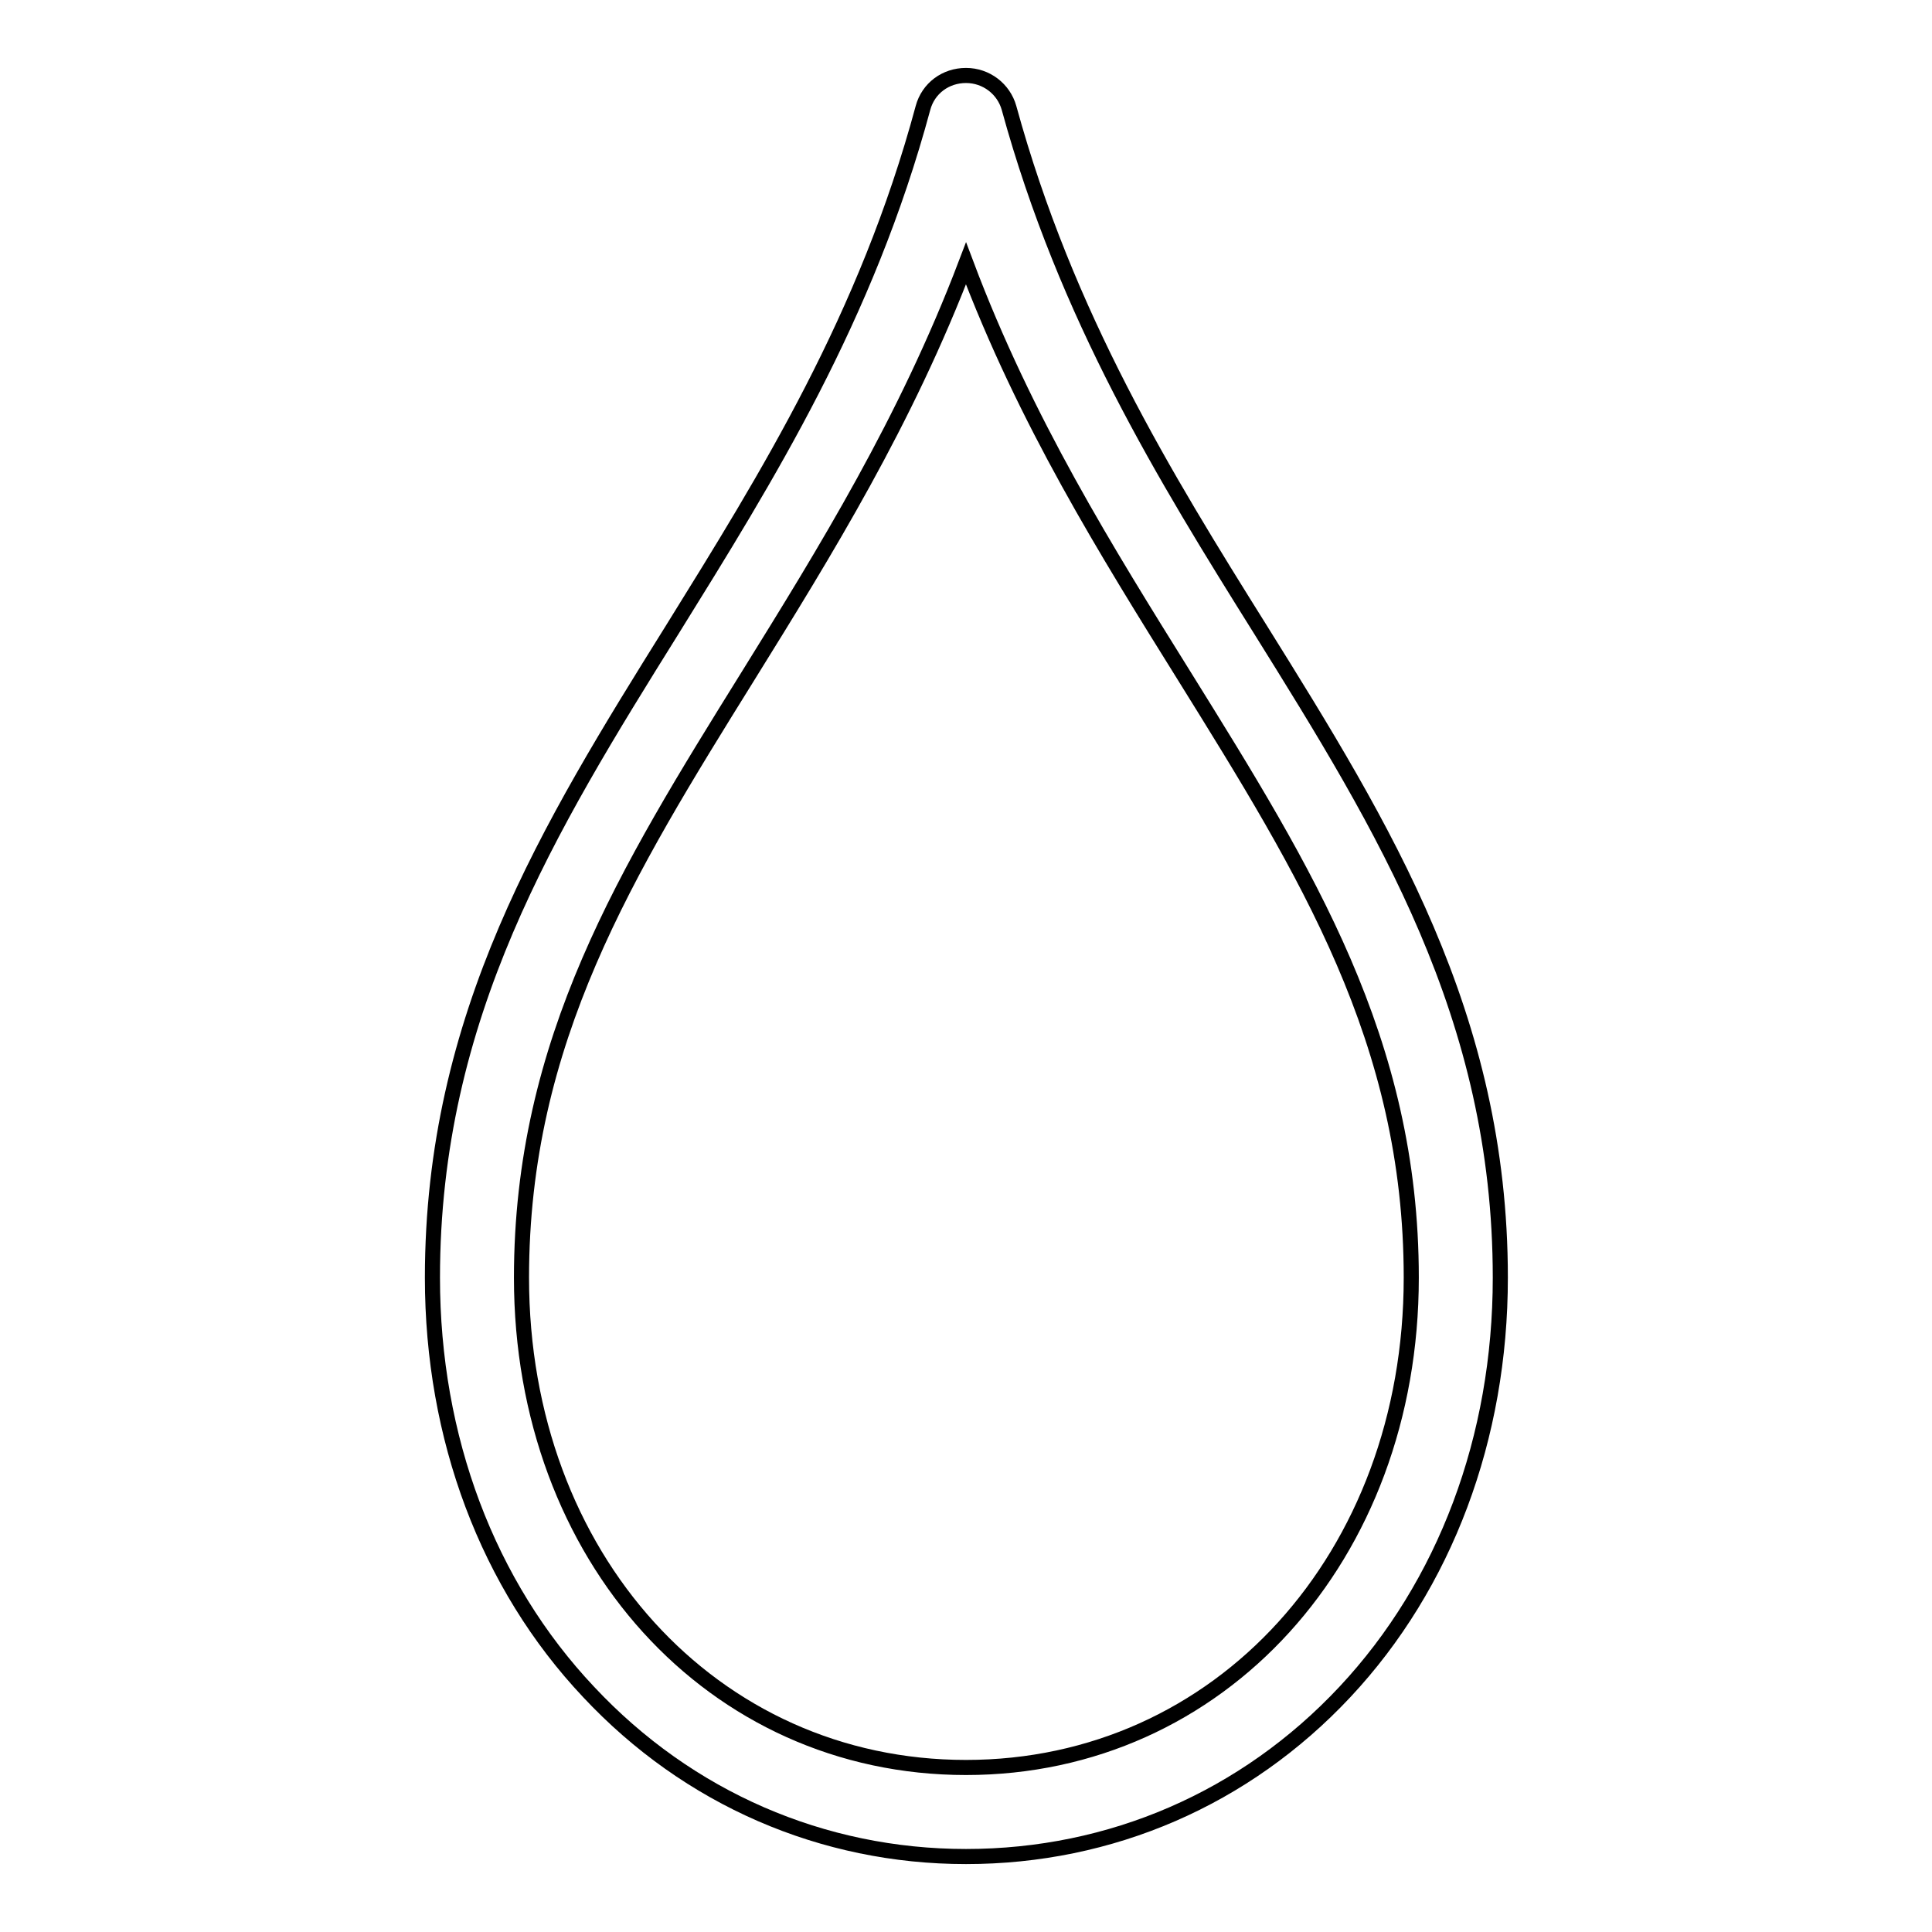 <?xml version="1.0" encoding="utf-8"?>
<!-- Svg Vector Icons : http://www.onlinewebfonts.com/icon -->
<!DOCTYPE svg PUBLIC "-//W3C//DTD SVG 1.1//EN" "http://www.w3.org/Graphics/SVG/1.1/DTD/svg11.dtd">
<svg version="1.1" xmlns="http://www.w3.org/2000/svg" xmlns:xlink="http://www.w3.org/1999/xlink" x="0px" y="0px" viewBox="0 0 256 256" enable-background="new 0 0 256 256" xml:space="preserve">
<g> <path stroke-width="2" fill-opacity="0" stroke="#000000"  d="M128,246c-19,0-36.8-7.7-50-21.8c-13.4-14.2-20.7-33.7-20.7-54.9c0-34.7,15.4-59.6,31.8-85.9 c12.6-20.3,25.7-41.3,33.2-69.1c0.7-2.6,3-4.3,5.7-4.3c2.7,0,5,1.8,5.7,4.3c7.6,27.7,20.6,48.8,33.3,69.1 c16.4,26.3,31.8,51.2,31.8,85.9c0,21.2-7.3,40.7-20.6,54.9C165,238.3,147.2,246,128,246L128,246z M128,34.9 c-8,21-18.6,38.1-28.9,54.7c-16.1,25.9-30,48.3-30,79.7c0,37,25.3,64.9,58.9,64.9c33.6,0,59-27.9,59-64.9c0-31.4-13.9-53.7-30-79.6 C146.6,73,135.9,55.9,128,34.9z"/></g>
</svg>